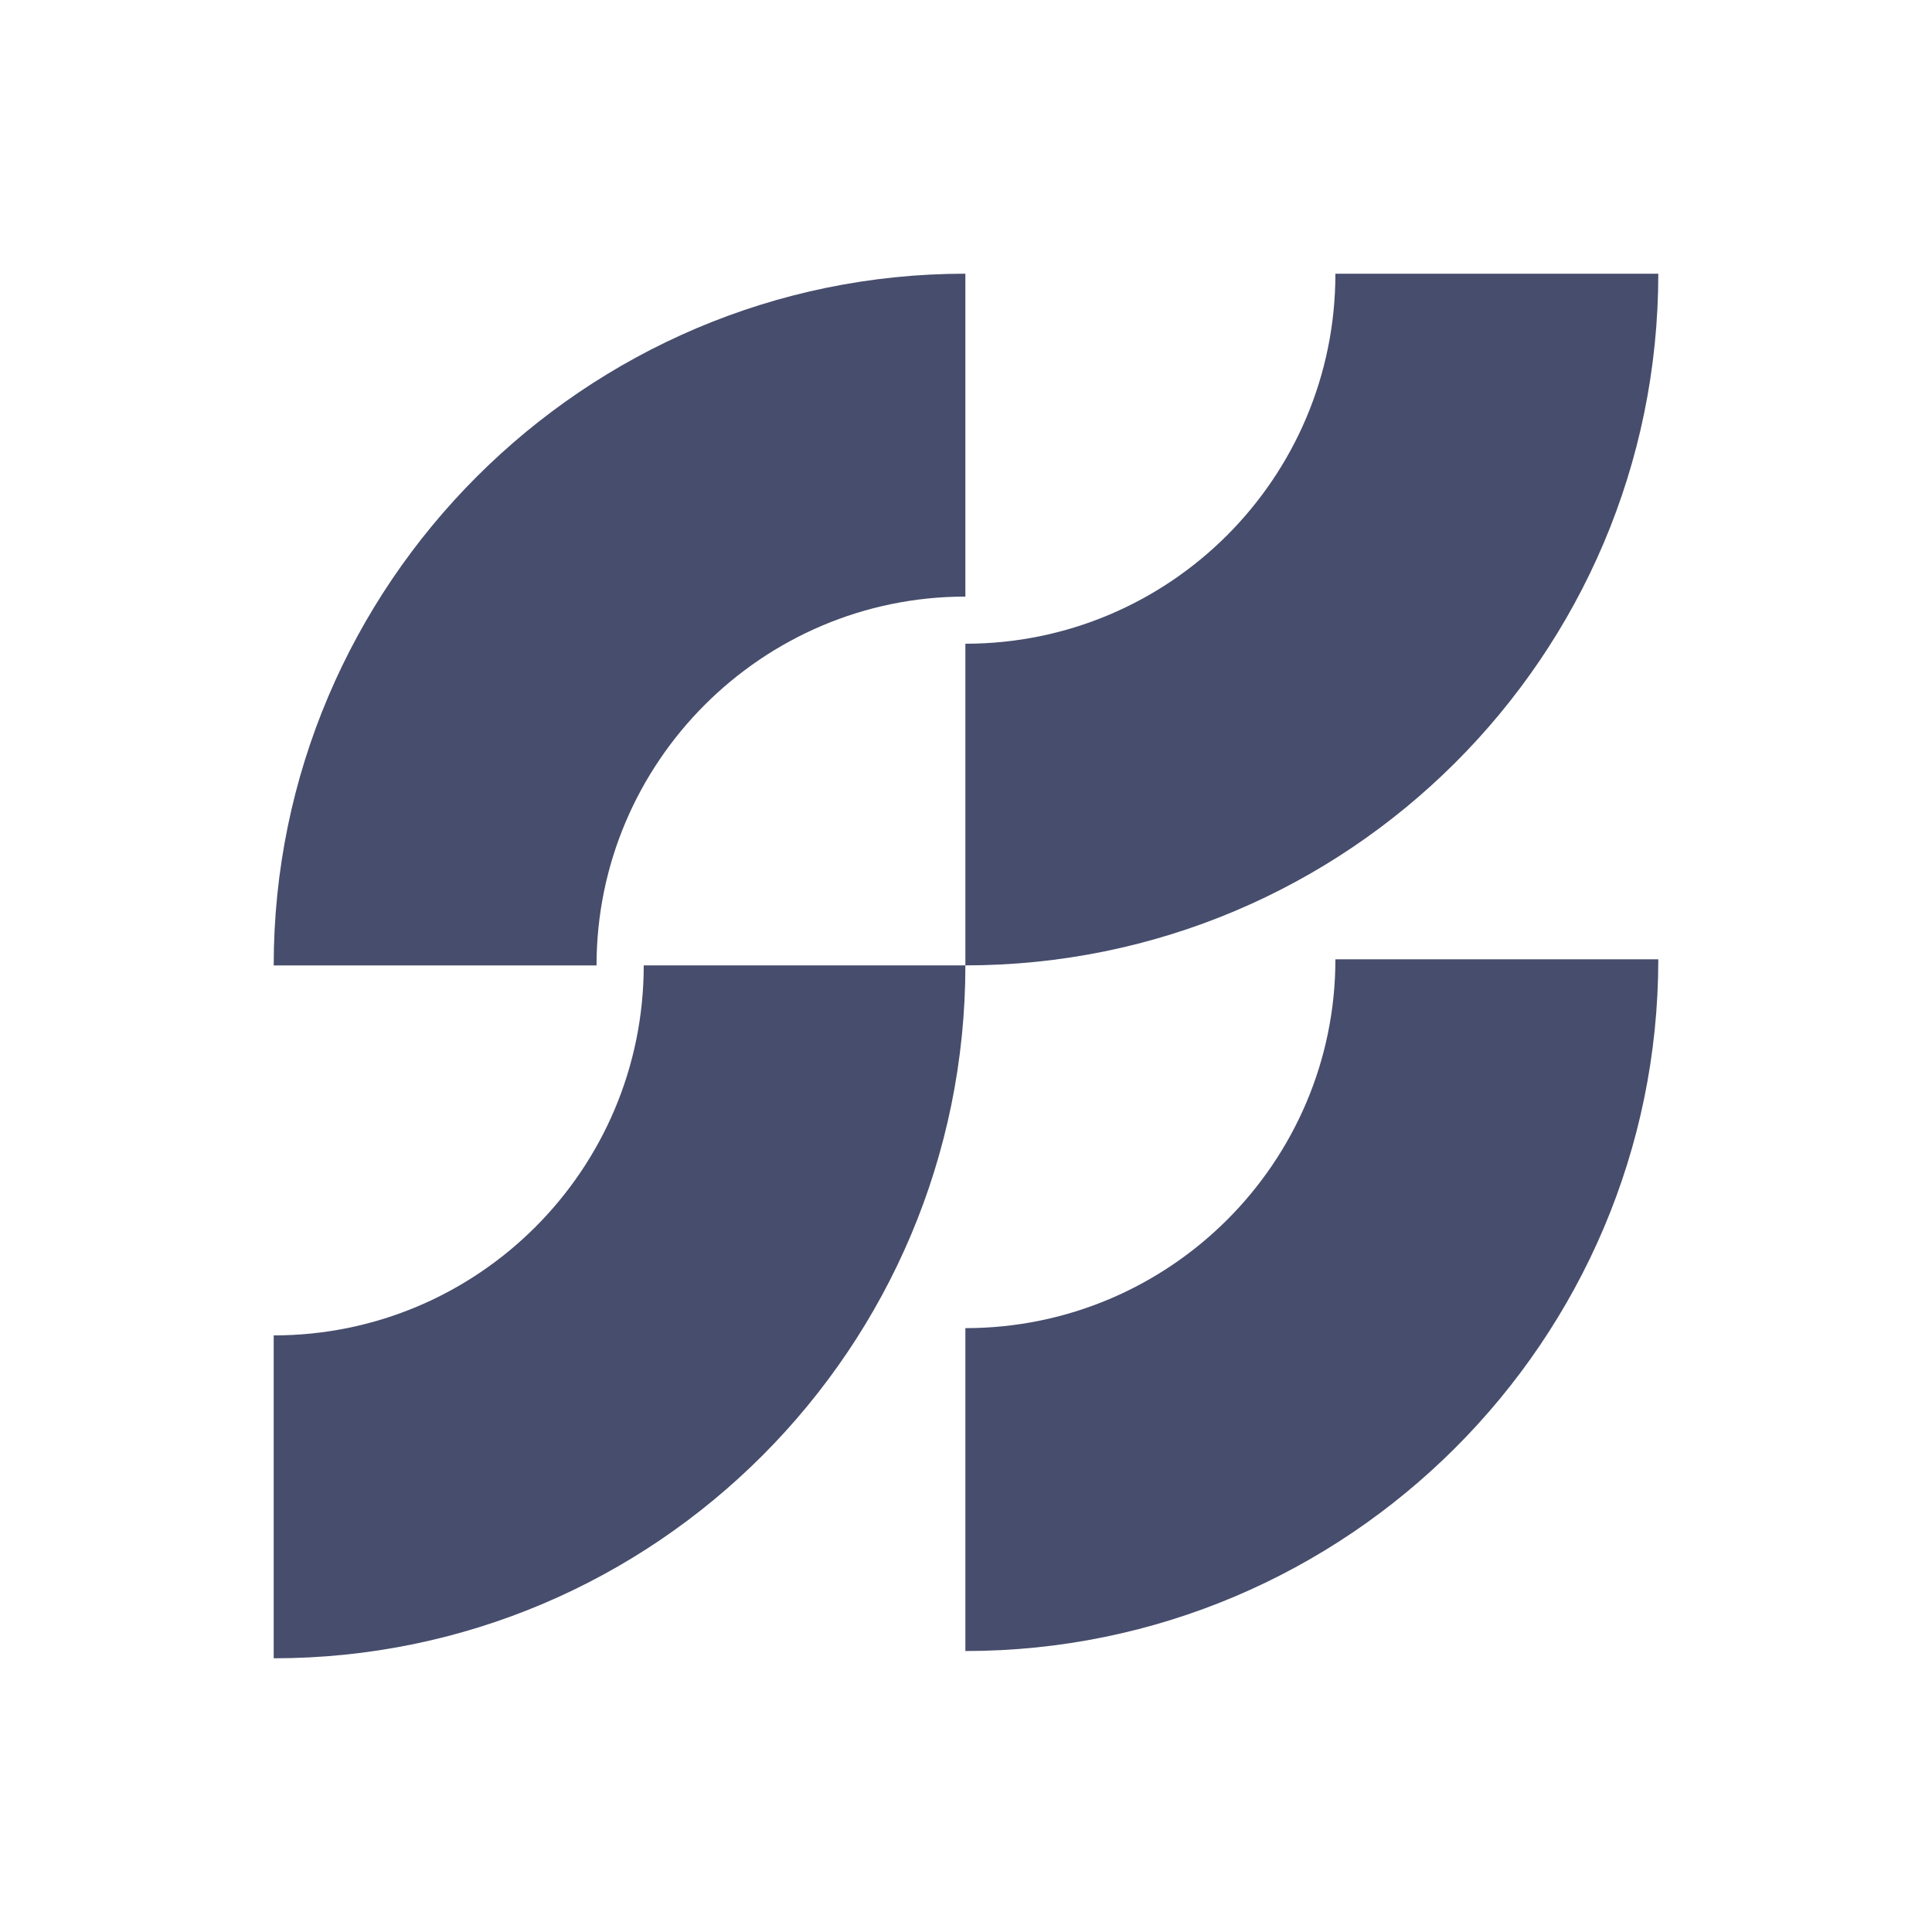 <?xml version="1.0" encoding="UTF-8"?> <svg xmlns="http://www.w3.org/2000/svg" xmlns:xlink="http://www.w3.org/1999/xlink" version="1.1" id="Layer_1" x="0px" y="0px" viewBox="0 0 3401.6 3401.6" style="enable-background:new 0 0 3401.6 3401.6;" xml:space="preserve"> <style type="text/css"> .st0{fill:#474D6C;} </style> <g> <path class="st0" d="M1699.7,481.9v568.5c-357.7,0-649.4,291.7-649.4,649.4H481.9C481.9,1029.1,1029.1,481.9,1699.7,481.9 L1699.7,481.9z"></path> <path class="st0" d="M481.9,2919.7v-568.5c359.8,0,651.5-291.7,651.5-651.5h566.3C1699.7,2372.5,1154.7,2919.7,481.9,2919.7 L481.9,2919.7z"></path> <path class="st0" d="M1699.7,1699.7v-566.3c359.8,0,651.5-291.7,651.5-651.5h568.5C2919.6,1154.7,2372.5,1699.7,1699.7,1699.7 L1699.7,1699.7z"></path> <path class="st0" d="M1699.7,2906.9v-568.5c359.8,0,651.5-291.7,651.5-649.4h568.5C2919.6,2359.7,2372.5,2906.9,1699.7,2906.9 L1699.7,2906.9z"></path> </g> </svg> 